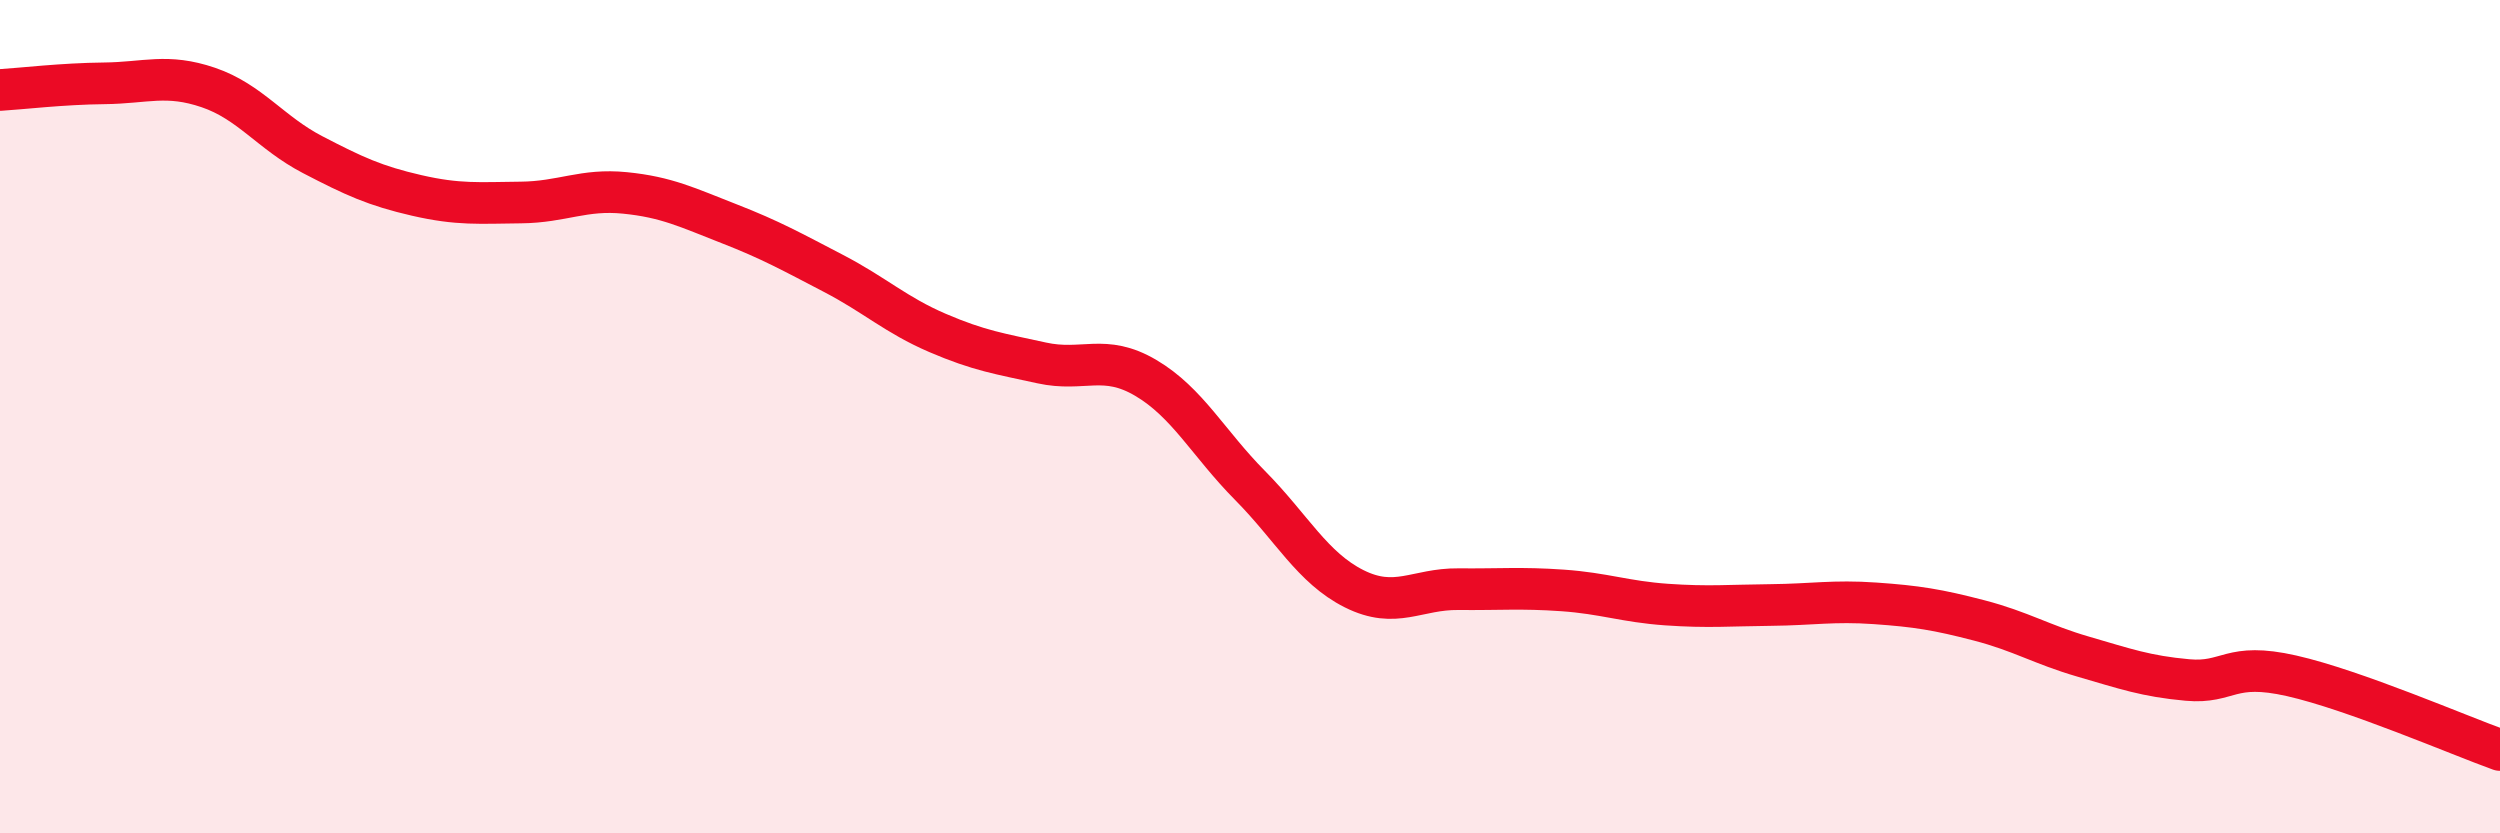 
    <svg width="60" height="20" viewBox="0 0 60 20" xmlns="http://www.w3.org/2000/svg">
      <path
        d="M 0,2.16 C 0.5,2.13 1.5,2.01 2.5,2 C 3.5,1.99 4,1.76 5,2.1 C 6,2.44 6.5,3.19 7.5,3.71 C 8.5,4.23 9,4.46 10,4.69 C 11,4.92 11.5,4.87 12.5,4.86 C 13.5,4.85 14,4.53 15,4.63 C 16,4.73 16.5,4.98 17.5,5.37 C 18.5,5.76 19,6.04 20,6.56 C 21,7.08 21.5,7.56 22.5,7.99 C 23.5,8.42 24,8.49 25,8.71 C 26,8.93 26.5,8.48 27.5,9.07 C 28.5,9.66 29,10.64 30,11.65 C 31,12.66 31.5,13.63 32.5,14.13 C 33.5,14.63 34,14.13 35,14.14 C 36,14.15 36.5,14.1 37.5,14.17 C 38.5,14.24 39,14.44 40,14.51 C 41,14.58 41.5,14.53 42.5,14.52 C 43.5,14.51 44,14.41 45,14.48 C 46,14.55 46.5,14.63 47.5,14.89 C 48.5,15.15 49,15.47 50,15.76 C 51,16.05 51.5,16.23 52.5,16.32 C 53.5,16.41 53.5,15.88 55,16.22 C 56.5,16.56 59,17.64 60,18L60 20L0 20Z"
        fill="#EB0A25"
        opacity="0.1"
        stroke-linecap="round"
        stroke-linejoin="round"
      />
      <path
        d="M 0,2.16 C 0.5,2.13 1.5,2.01 2.5,2 C 3.5,1.99 4,1.76 5,2.1 C 6,2.44 6.5,3.19 7.5,3.71 C 8.5,4.23 9,4.46 10,4.69 C 11,4.92 11.5,4.87 12.5,4.86 C 13.5,4.85 14,4.53 15,4.63 C 16,4.73 16.5,4.98 17.5,5.37 C 18.5,5.76 19,6.04 20,6.56 C 21,7.08 21.5,7.56 22.5,7.99 C 23.5,8.42 24,8.49 25,8.71 C 26,8.93 26.5,8.48 27.5,9.07 C 28.5,9.66 29,10.64 30,11.65 C 31,12.66 31.5,13.63 32.5,14.13 C 33.5,14.63 34,14.13 35,14.14 C 36,14.15 36.5,14.1 37.5,14.17 C 38.5,14.24 39,14.44 40,14.51 C 41,14.58 41.5,14.53 42.5,14.52 C 43.5,14.51 44,14.41 45,14.48 C 46,14.55 46.5,14.63 47.5,14.89 C 48.5,15.15 49,15.47 50,15.76 C 51,16.05 51.5,16.23 52.5,16.32 C 53.5,16.41 53.5,15.88 55,16.22 C 56.5,16.56 59,17.64 60,18"
        stroke="#EB0A25"
        stroke-width="1"
        fill="none"
        stroke-linecap="round"
        stroke-linejoin="round"
      />
    </svg>
  